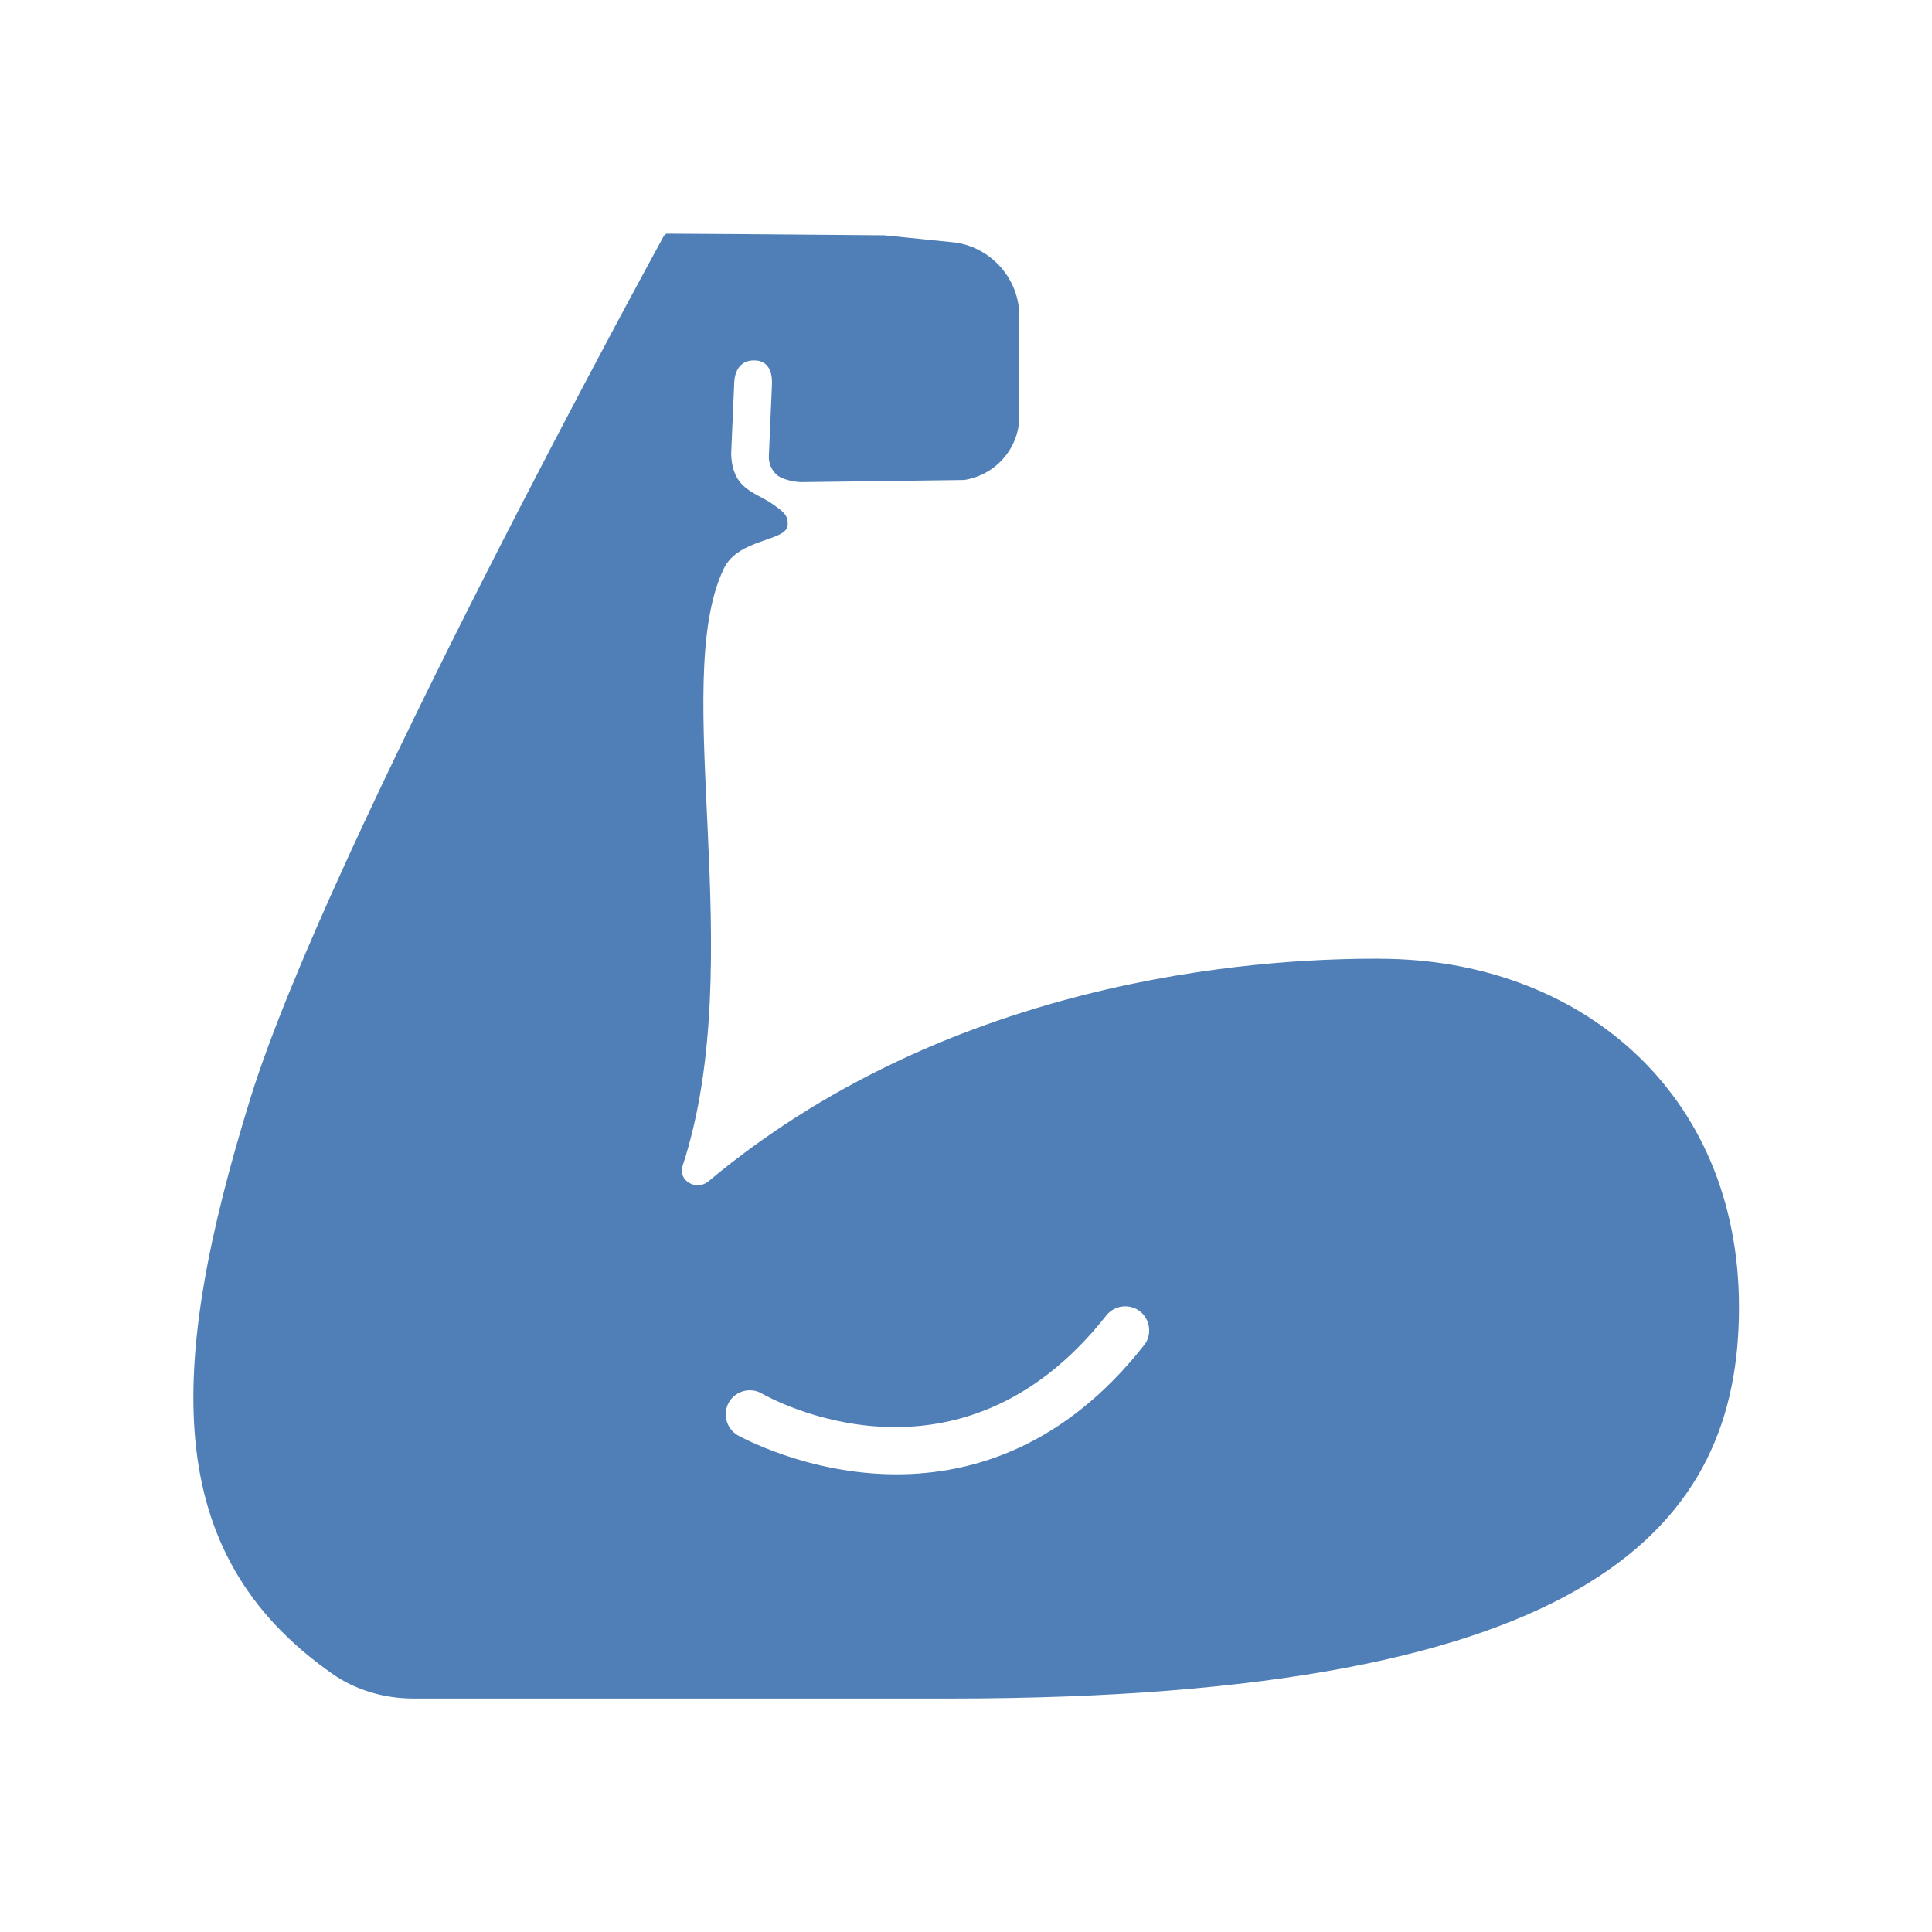 <?xml version="1.0" encoding="UTF-8"?><svg id="Calque_1" xmlns="http://www.w3.org/2000/svg" viewBox="0 0 200 200"><defs><style>.cls-1{fill:#4f7fb6;stroke-width:0px;}</style></defs><path class="cls-1" d="m142.81,99.24c-9.17,0-42.81.76-69.47,23.05-1.23,1.03-3.18-.05-2.68-1.59,6.99-21.28-1.44-50.02,4.28-61.86,1.52-3.11,6.41-2.78,6.59-4.43.12-1.02-.42-1.44-1.57-2.24-.99-.7-2.21-1.07-3.13-2.01-.8-.82-1.09-1.89-1.14-3.16l.32-7.43c.07-1.34.75-2.26,2.01-2.26h.15c1.37.05,1.81,1.19,1.74,2.56l-.32,7.38c-.02.67.25,1.37.77,1.86.5.5,1.77.77,2.51.8h.15l16.78-.22c3.28-.5,5.72-3.31,5.72-6.61v-10.34c0-3.8-2.81-7.06-6.59-7.63l-7.38-.75-14.49-.12-7.93-.05c-.25-.02-.4.17-.5.4,0,0-34.76,63.4-42.71,89.11-8.58,27.75-9.42,47.04,8.48,59.57,2.46,1.72,5.42,2.56,8.43,2.56h55.47c66.98,0,81.72-18.12,81.72-40.5s-16.66-36.08-37.19-36.08Zm-24.39,40.03c-8.25,10.49-17.75,13.35-25.61,13.35-9.27,0-16.31-3.98-16.46-4.05-1.17-.7-1.57-2.21-.89-3.41.7-1.19,2.24-1.59,3.41-.9.84.47,20.34,11.39,35.65-8.08.85-1.07,2.41-1.27,3.51-.42,1.07.87,1.24,2.44.4,3.51Z"/></svg>
